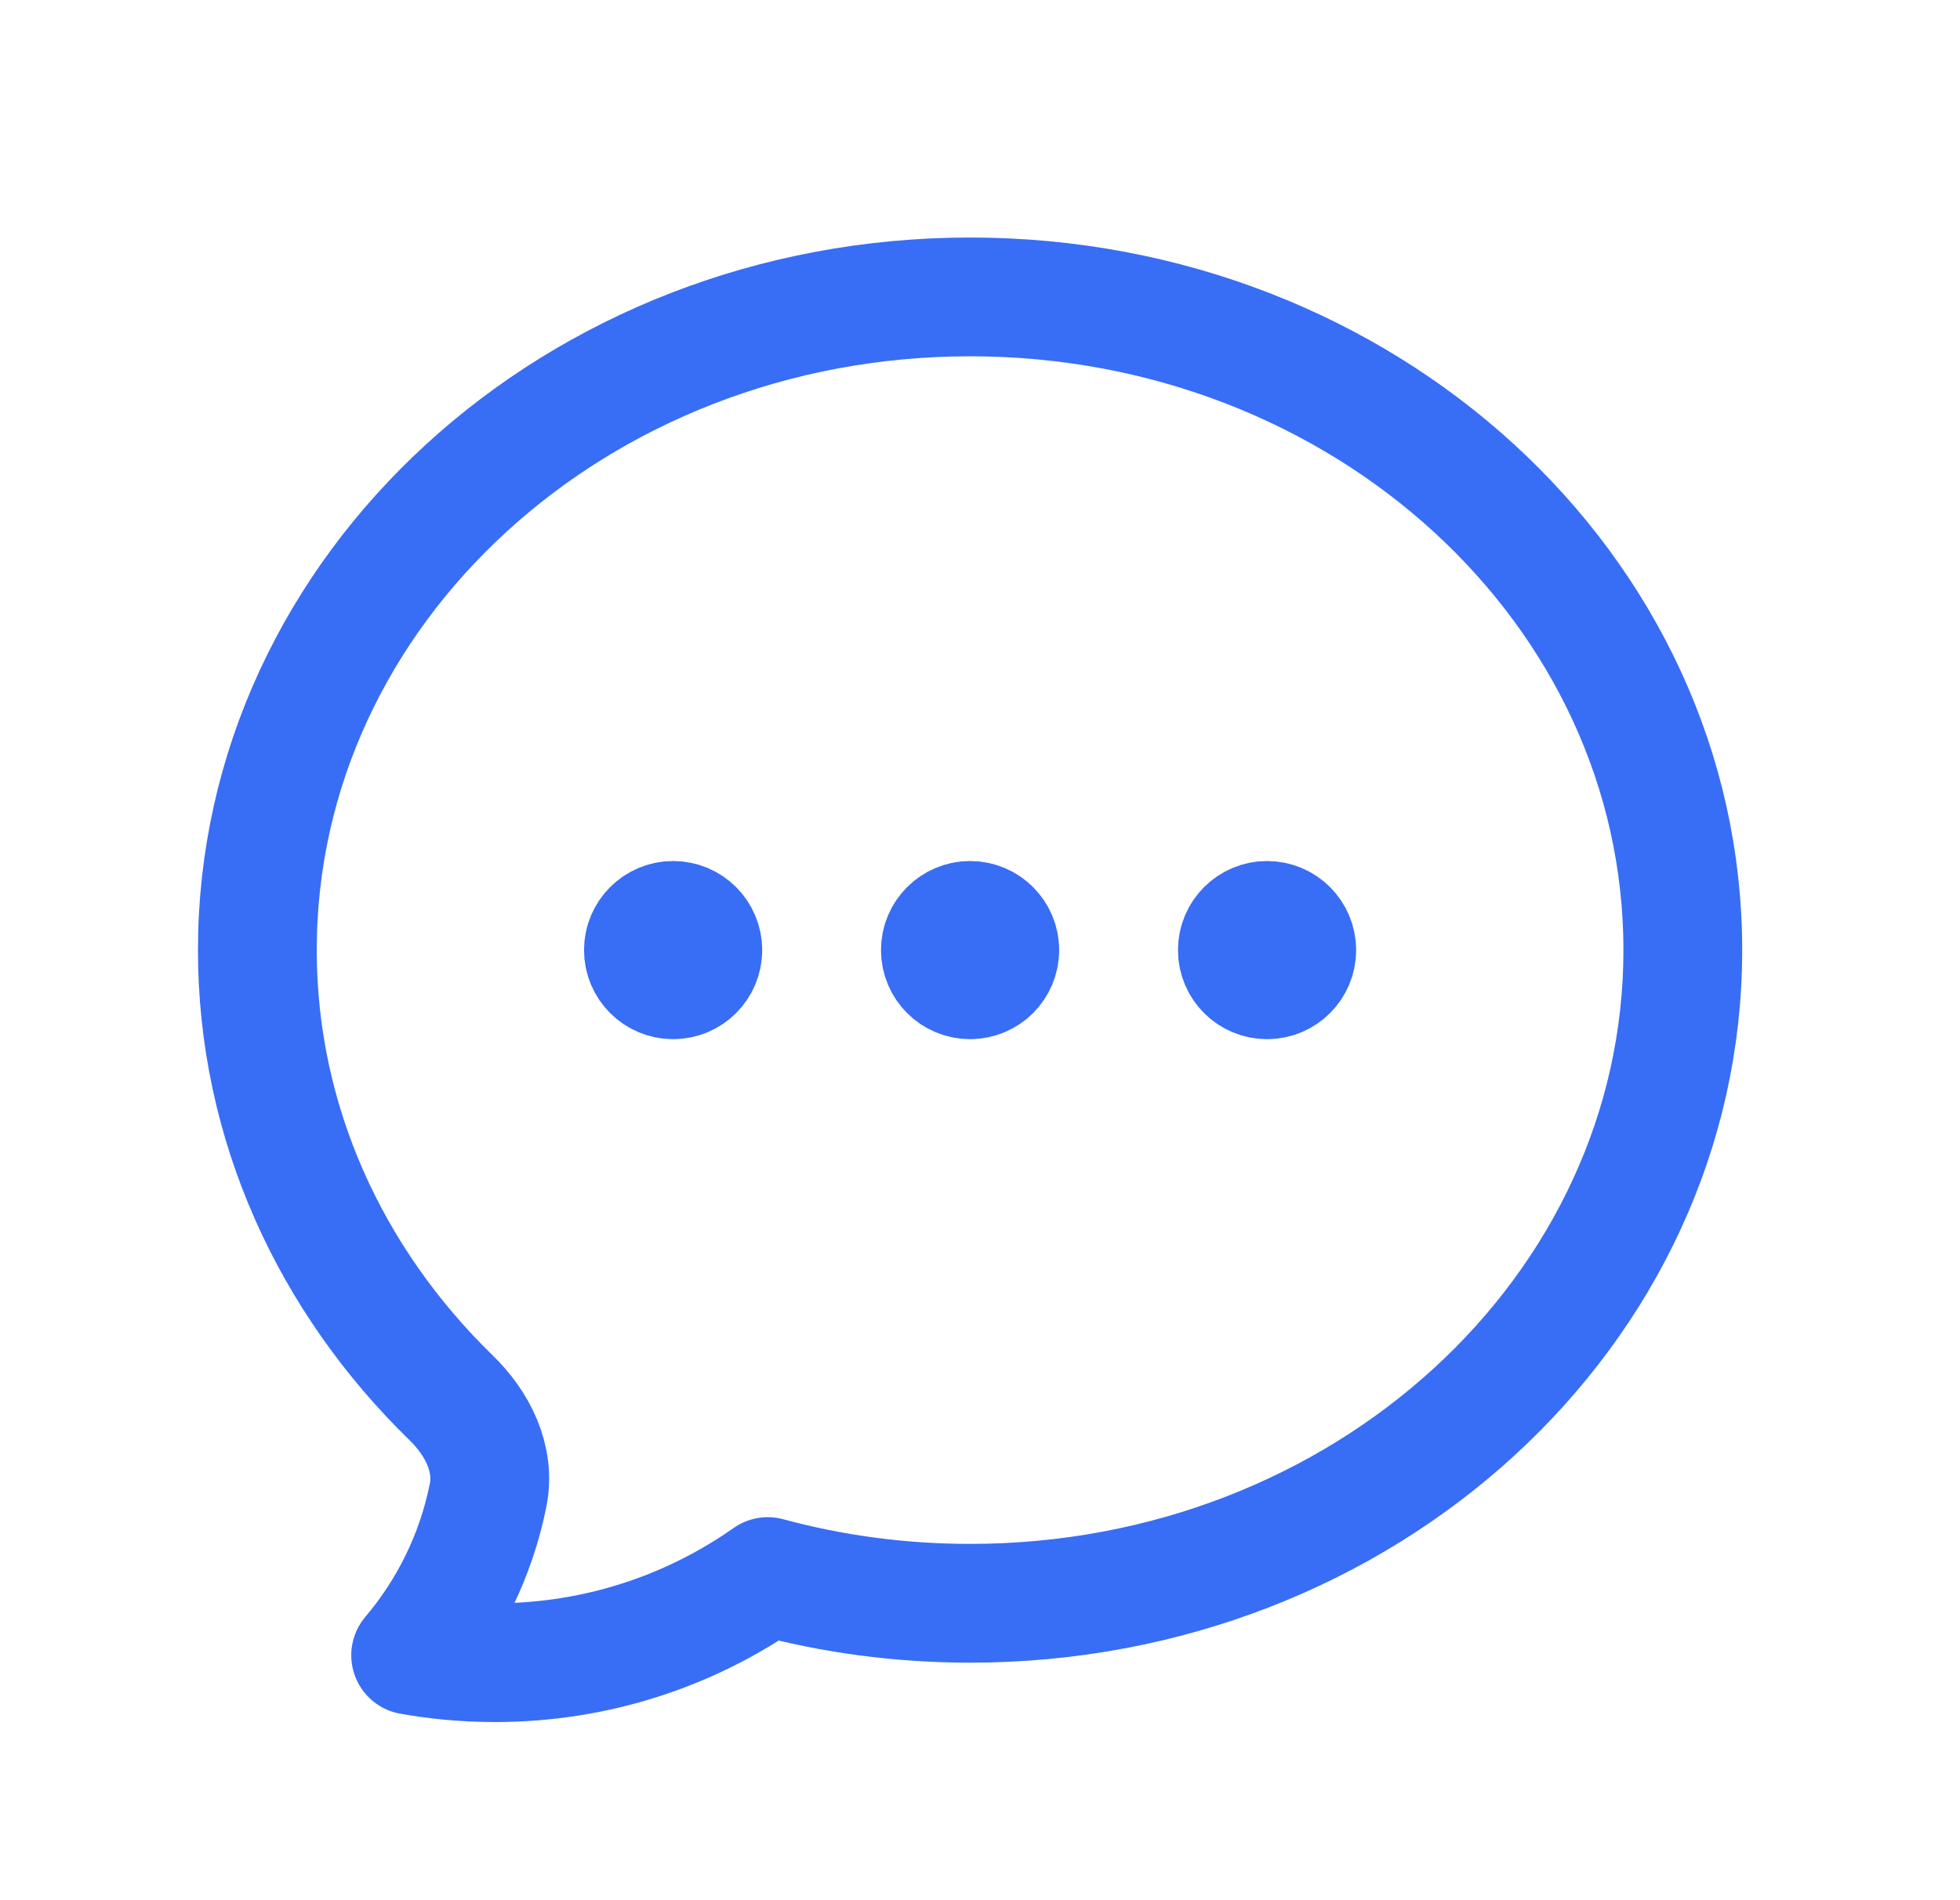 <?xml version="1.0" encoding="UTF-8"?>
<svg xmlns="http://www.w3.org/2000/svg" width="33" height="32" viewBox="0 0 33 32" fill="none">
  <path d="M11.833 16C11.833 16.276 11.61 16.5 11.333 16.5C11.057 16.5 10.833 16.276 10.833 16C10.833 15.724 11.057 15.5 11.333 15.5C11.61 15.5 11.833 15.724 11.833 16ZM11.833 16H11.333M16.833 16C16.833 16.276 16.61 16.5 16.333 16.5C16.057 16.5 15.833 16.276 15.833 16C15.833 15.724 16.057 15.5 16.333 15.5C16.61 15.5 16.833 15.724 16.833 16ZM16.833 16H16.333M21.833 16C21.833 16.276 21.61 16.5 21.333 16.5C21.057 16.5 20.833 16.276 20.833 16C20.833 15.724 21.057 15.5 21.333 15.5C21.61 15.5 21.833 15.724 21.833 16ZM21.833 16H21.333M28.333 16C28.333 22.075 22.961 27 16.333 27C15.15 27 14.007 26.843 12.927 26.55C11.627 27.464 10.043 28 8.333 28C8.068 28 7.805 27.987 7.546 27.962C7.333 27.941 7.122 27.912 6.914 27.875C7.559 27.114 8.017 26.19 8.219 25.174C8.339 24.565 8.041 23.973 7.596 23.54C5.573 21.571 4.333 18.918 4.333 16C4.333 9.925 9.706 5 16.333 5C22.961 5 28.333 9.925 28.333 16Z" stroke="#386DF6" stroke-width="2" stroke-linecap="round" stroke-linejoin="round"></path>
</svg>
